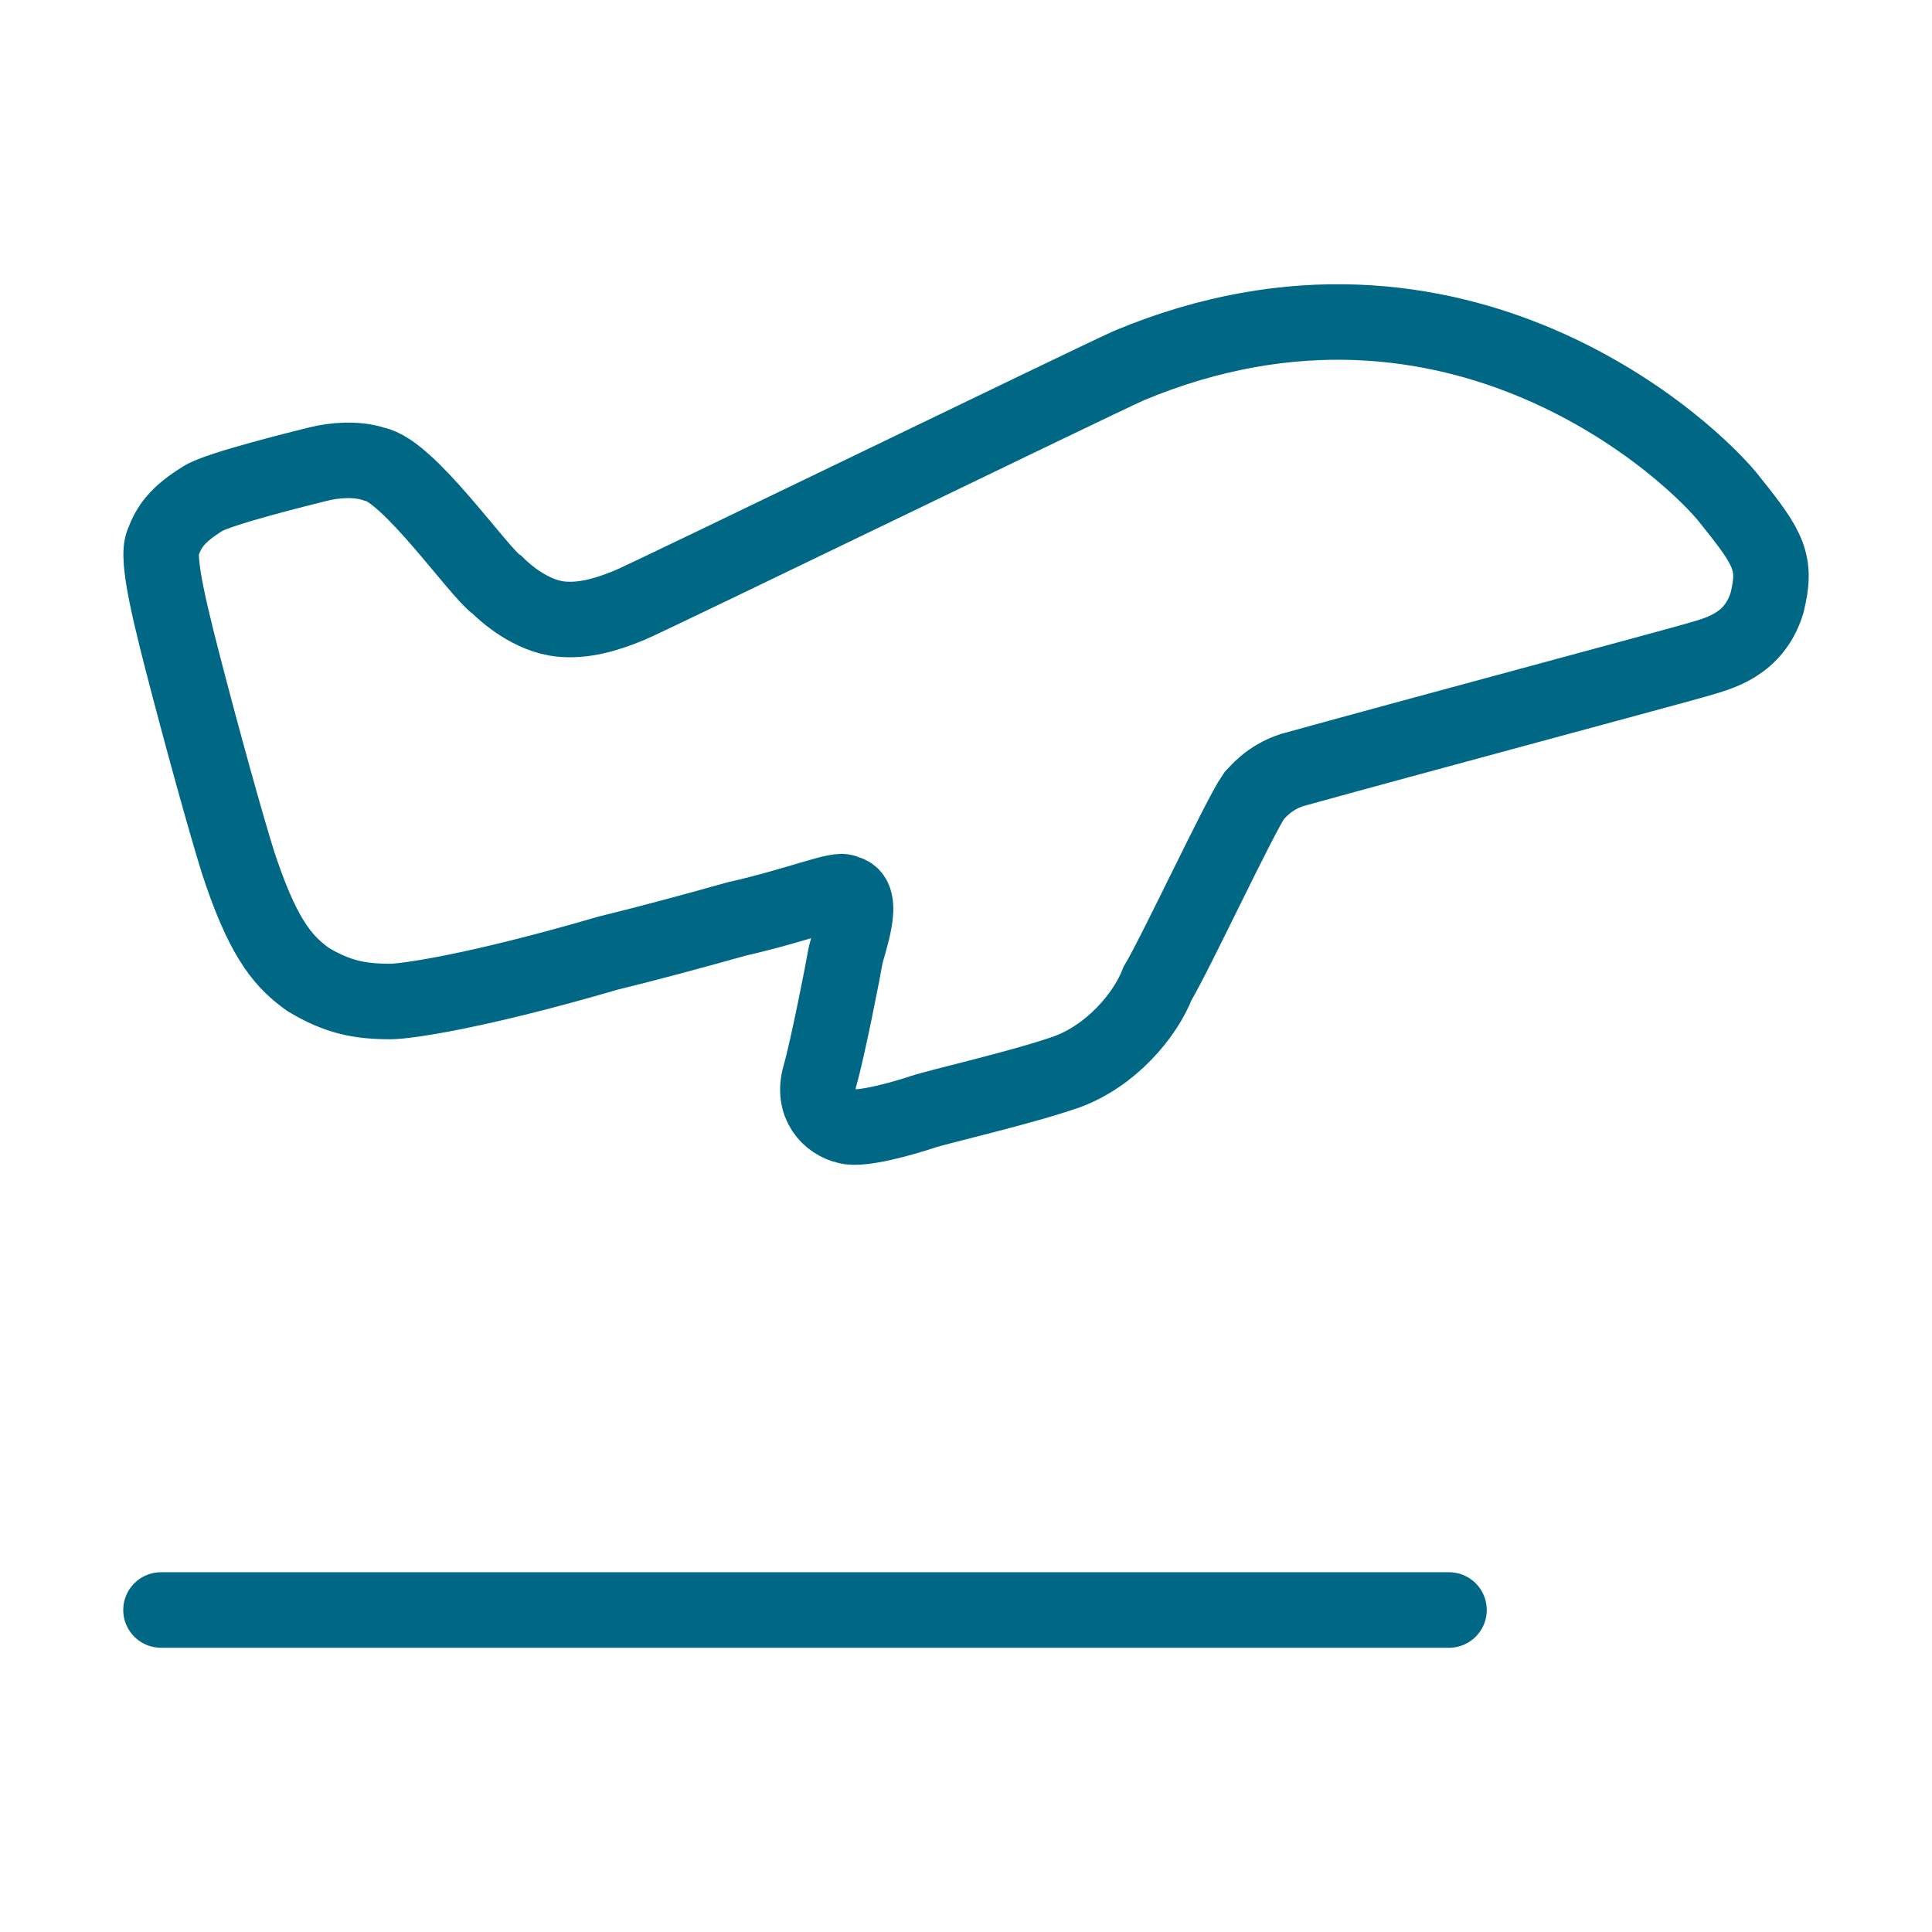 <svg width="24" height="24" viewBox="0 0 24 24" fill="none" xmlns="http://www.w3.org/2000/svg">
<path d="M2 20H18" stroke="#006885" stroke-width="0.938" stroke-linecap="round"/>
<path d="M3.825 12.166C3.55 11.966 3.3 11.716 3 10.841C2.919 10.624 2.611 9.536 2.35 8.541C2.13 7.702 1.933 6.935 2.025 6.741C2.1 6.541 2.2 6.391 2.525 6.191C2.725 6.068 3.75 5.816 3.95 5.766C4.15 5.716 4.425 5.691 4.65 5.766C5.075 5.841 5.95 7.116 6.175 7.266C6.275 7.366 6.6 7.657 6.975 7.691C7.25 7.716 7.525 7.641 7.825 7.516C8.1 7.401 13.525 4.766 14.025 4.541C18.1 2.841 21.06 5.636 21.51 6.236C21.975 6.816 22.075 6.991 21.95 7.491C21.788 8.016 21.35 8.116 21.1 8.191C20.85 8.266 17.4 9.191 16.05 9.566C15.755 9.662 15.611 9.855 15.575 9.891C15.4 10.141 14.605 11.841 14.38 12.216C14.225 12.616 13.8 13.116 13.25 13.316C12.675 13.516 11.675 13.741 11.45 13.816C11.225 13.891 10.7 14.041 10.525 13.991C10.3 13.941 10.085 13.716 10.185 13.366C10.285 13.016 10.475 12.041 10.5 11.891C10.525 11.741 10.775 11.116 10.5 11.091C10.45 11.016 9.925 11.241 9.15 11.416C8.574 11.578 7.971 11.739 7.55 11.841C5.925 12.316 5.045 12.441 4.85 12.441C4.475 12.441 4.2 12.391 3.825 12.166Z" stroke="#006885" stroke-width="0.938" stroke-linecap="round"/>
</svg>

